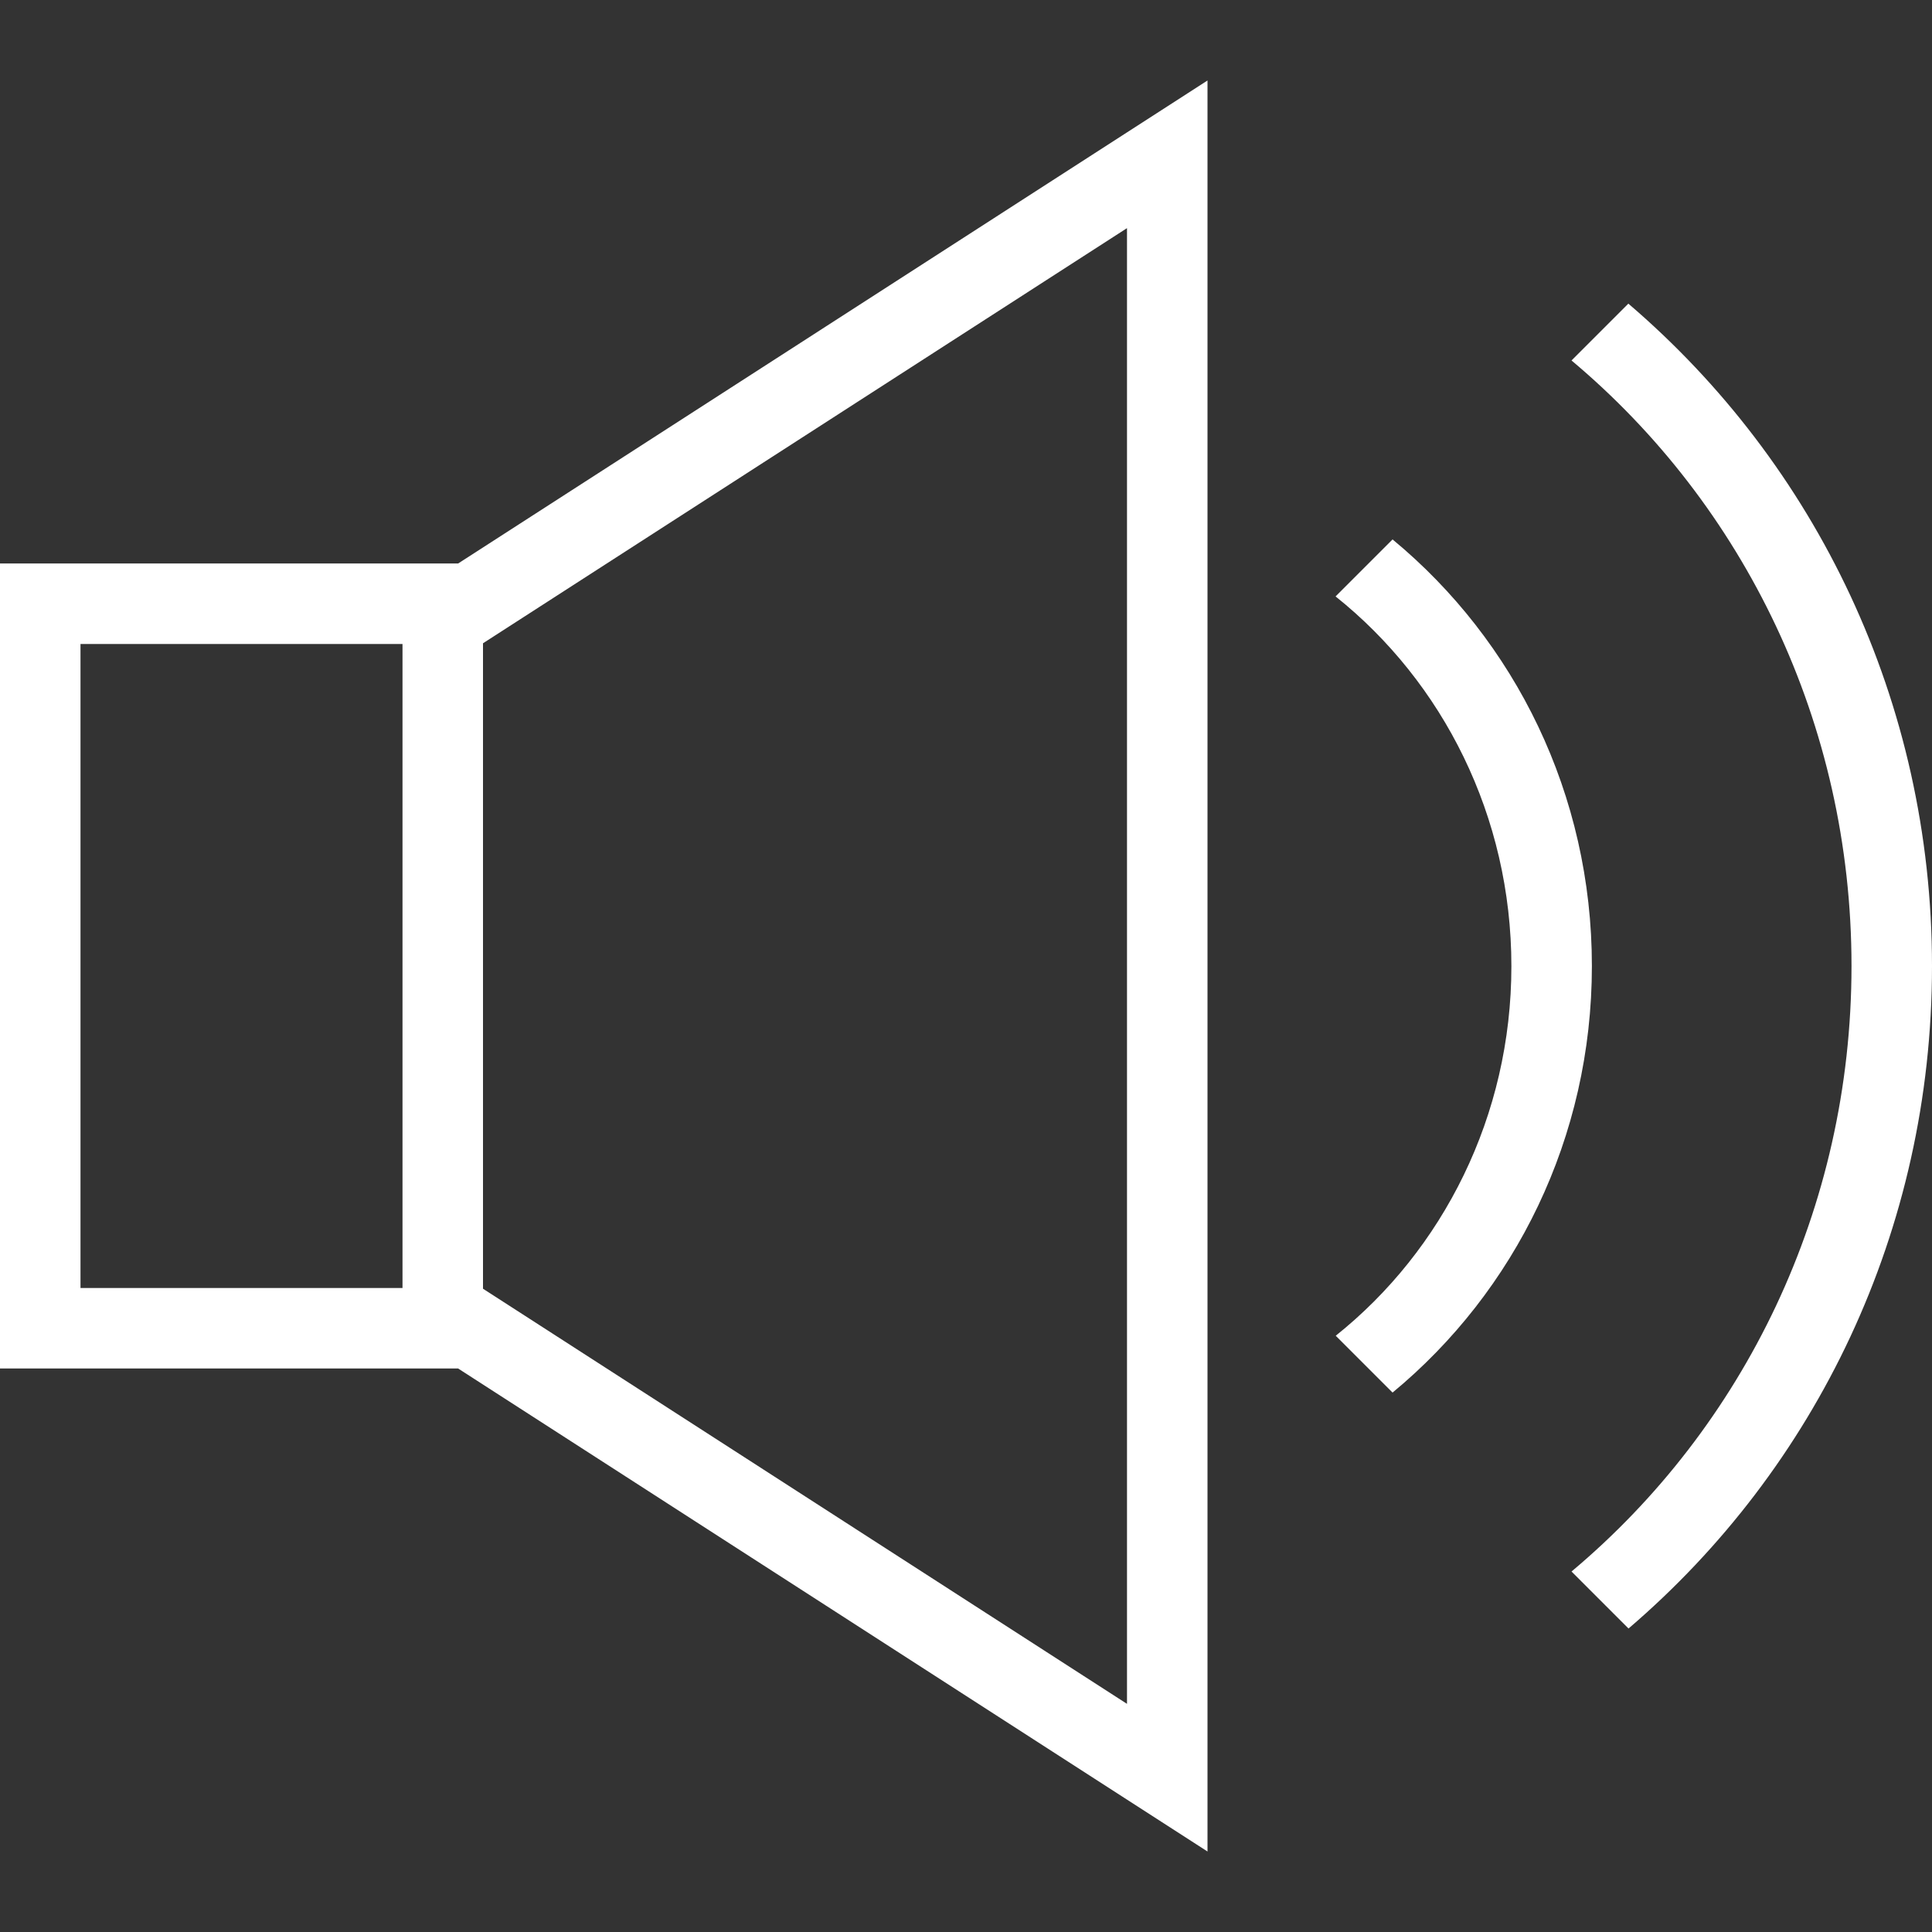 <svg clip-rule="evenodd" fill-rule="evenodd" height="24" width="24" xmlns="http://www.w3.org/2000/svg"><rect width="100%" height="100%" fill="#333333" stroke="none"/><path d="m15 23-9.309-6h-5.691v-10h5.691l9.309-6zm-9-15.009v8.018l8 5.157v-18.332zm14.228-4.219c2.327 1.989 3.772 4.942 3.772 8.229 0 3.288-1.445 6.241-3.77 8.229l-.708-.708c2.136-1.791 3.478-4.501 3.478-7.522s-1.342-5.731-3.478-7.522zm-2.929 2.929c1.521 1.257 2.476 3.167 2.476 5.299s-.955 4.042-2.476 5.299l-.706-.706c1.331-1.063 2.182-2.729 2.182-4.591 0-1.863-.851-3.529-2.184-4.593zm-12.299 1.299h-4v8h4z" fill="#fff"/></svg>